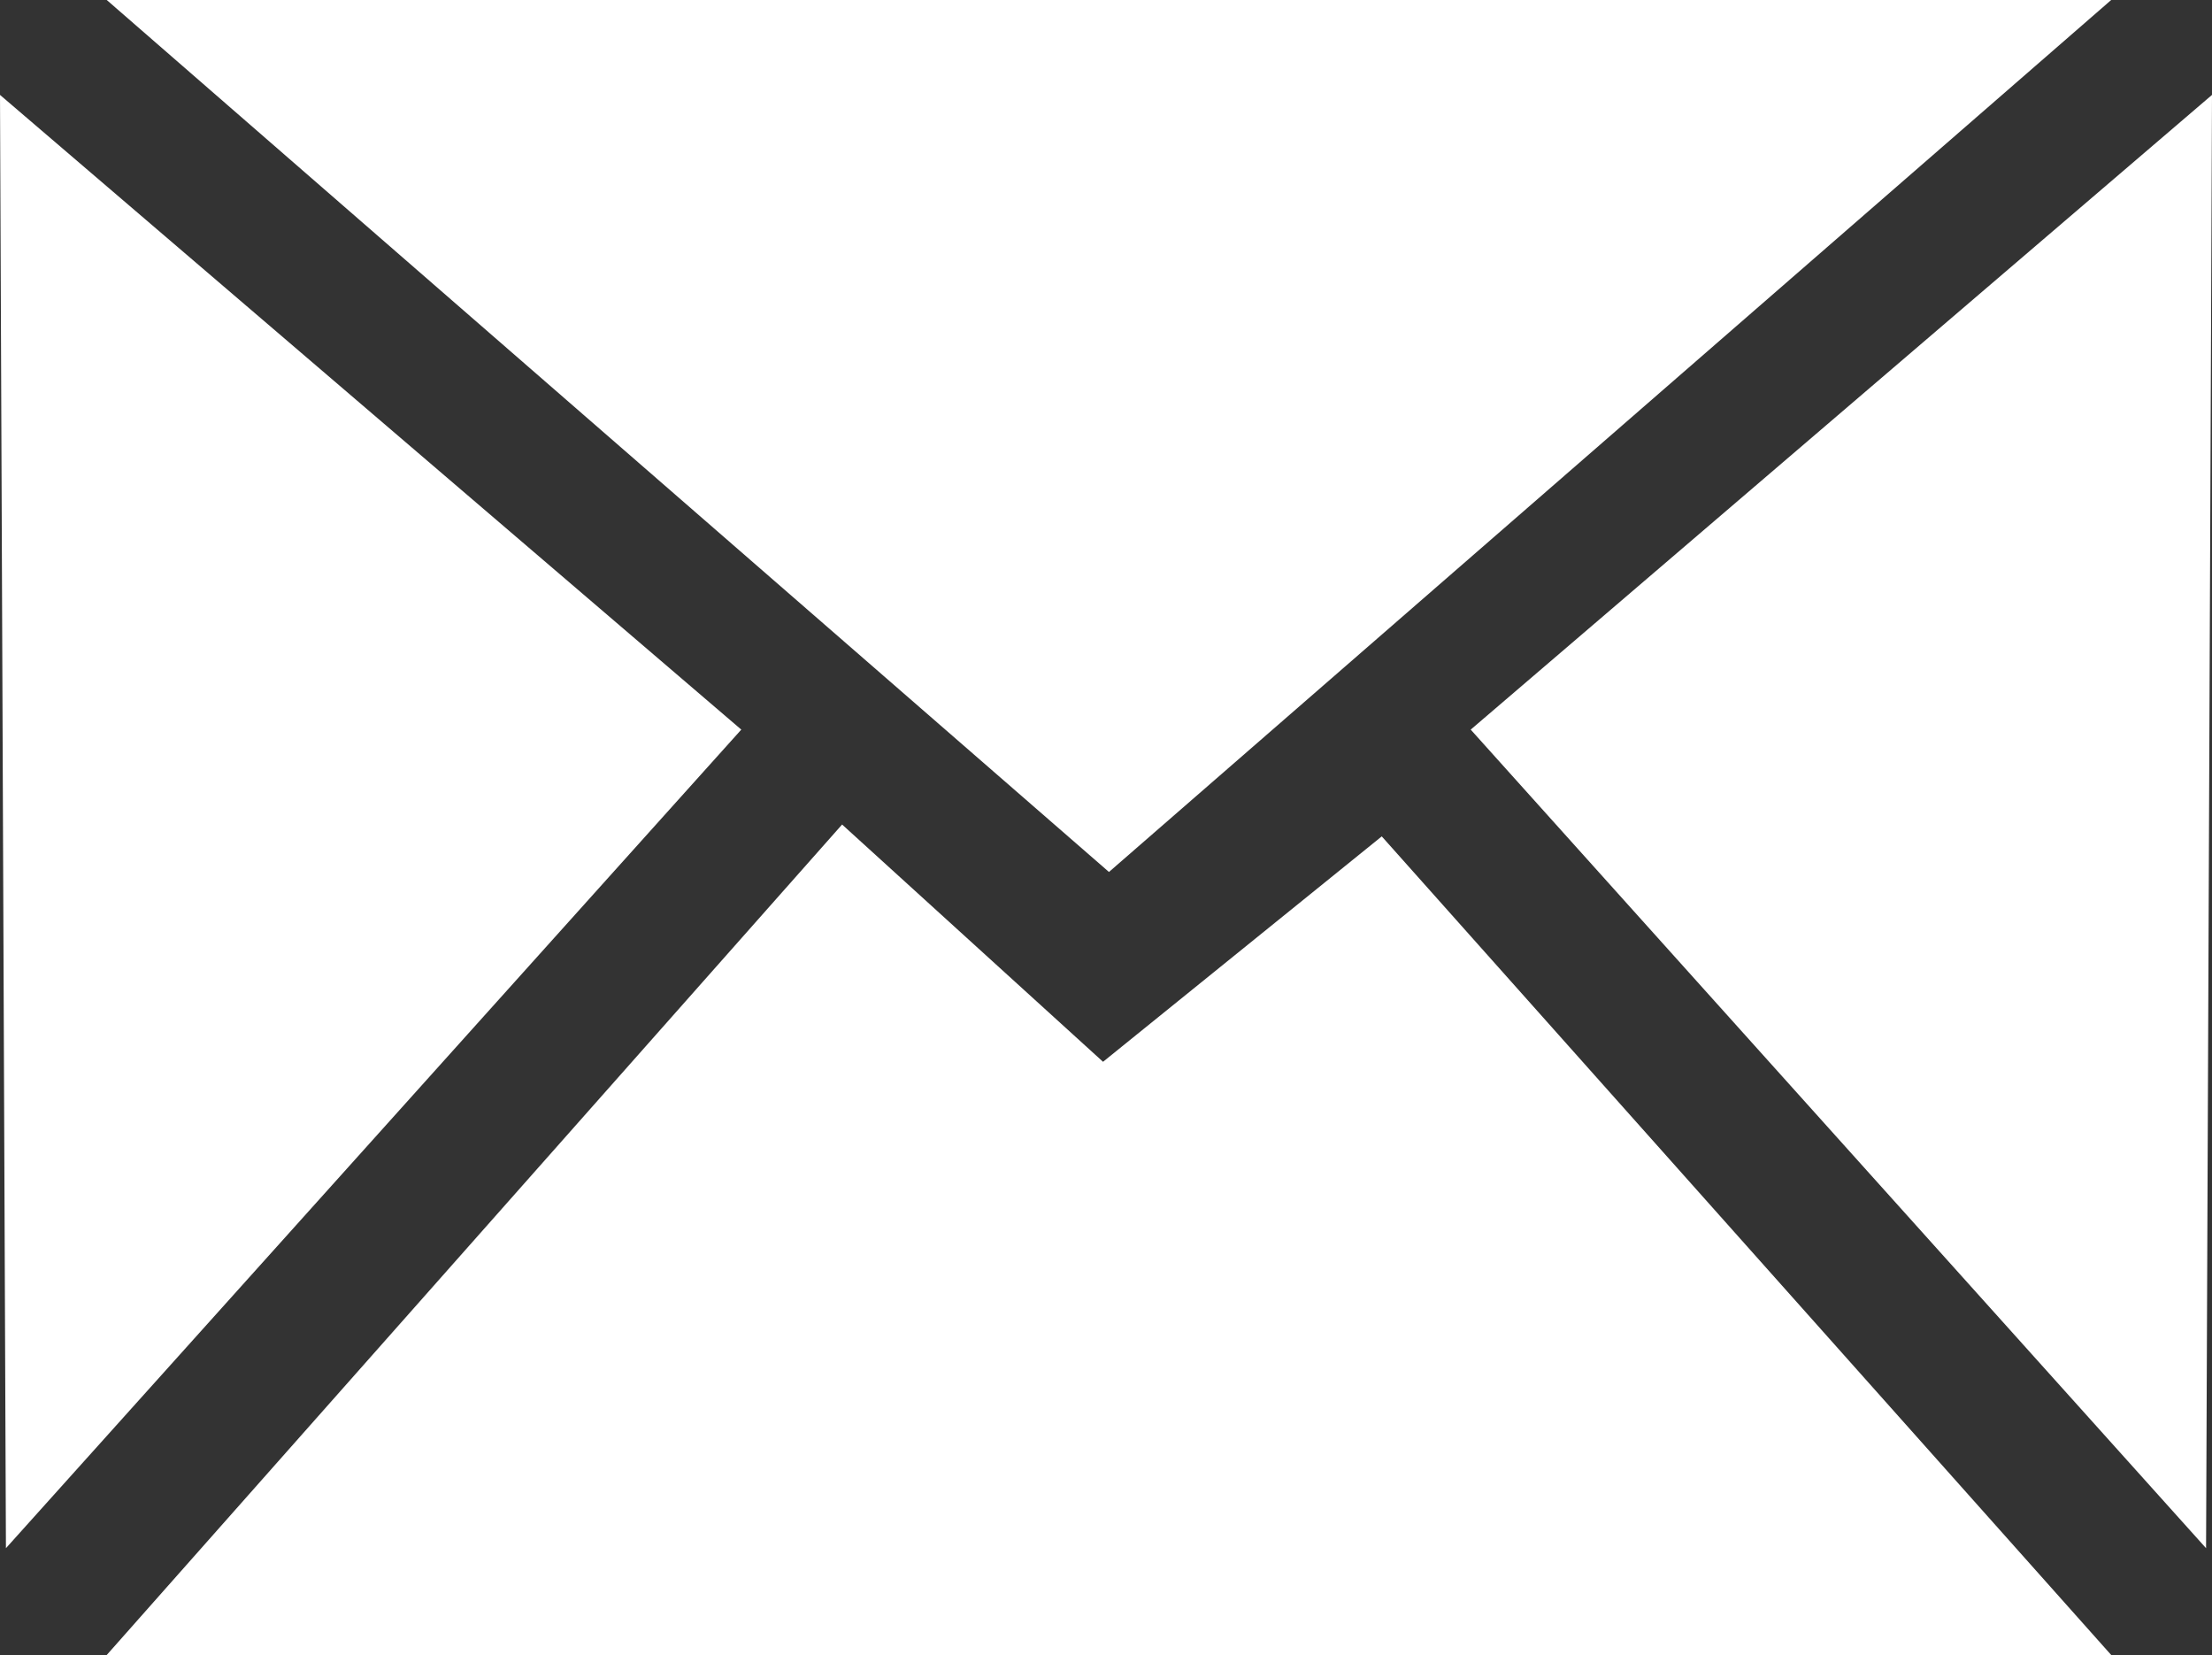 <svg version="1.1" id="Capa_1" xmlns="http://www.w3.org/2000/svg" xmlns:xlink="http://www.w3.org/1999/xlink" x="0px" y="0px"
	 viewBox="0 0 37.3 27.9" style="enable-background:new 0 0 37.3 27.9;" xml:space="preserve">
<rect x="0" y="0" width="37.3" height="27.9" fill="#333333" stroke="none"/>
<style type="text/css">
	.st0{fill:#FFFFFF;}
</style>
<path class="st0" d="M18.7,14.7L1.8,0h33.8L18.7,14.7L18.7,14.7z M0.1,26.1l12.4-13.8L0,1.6L0.1,26.1L0.1,26.1z M37.2,26.1l0.1-24.5
	L24.8,12.3L37.2,26.1L37.2,26.1z M18.6,17.9l-4.4-4L1.8,27.9h33.8L23.3,14.1L18.6,17.9z"/>
</svg>

